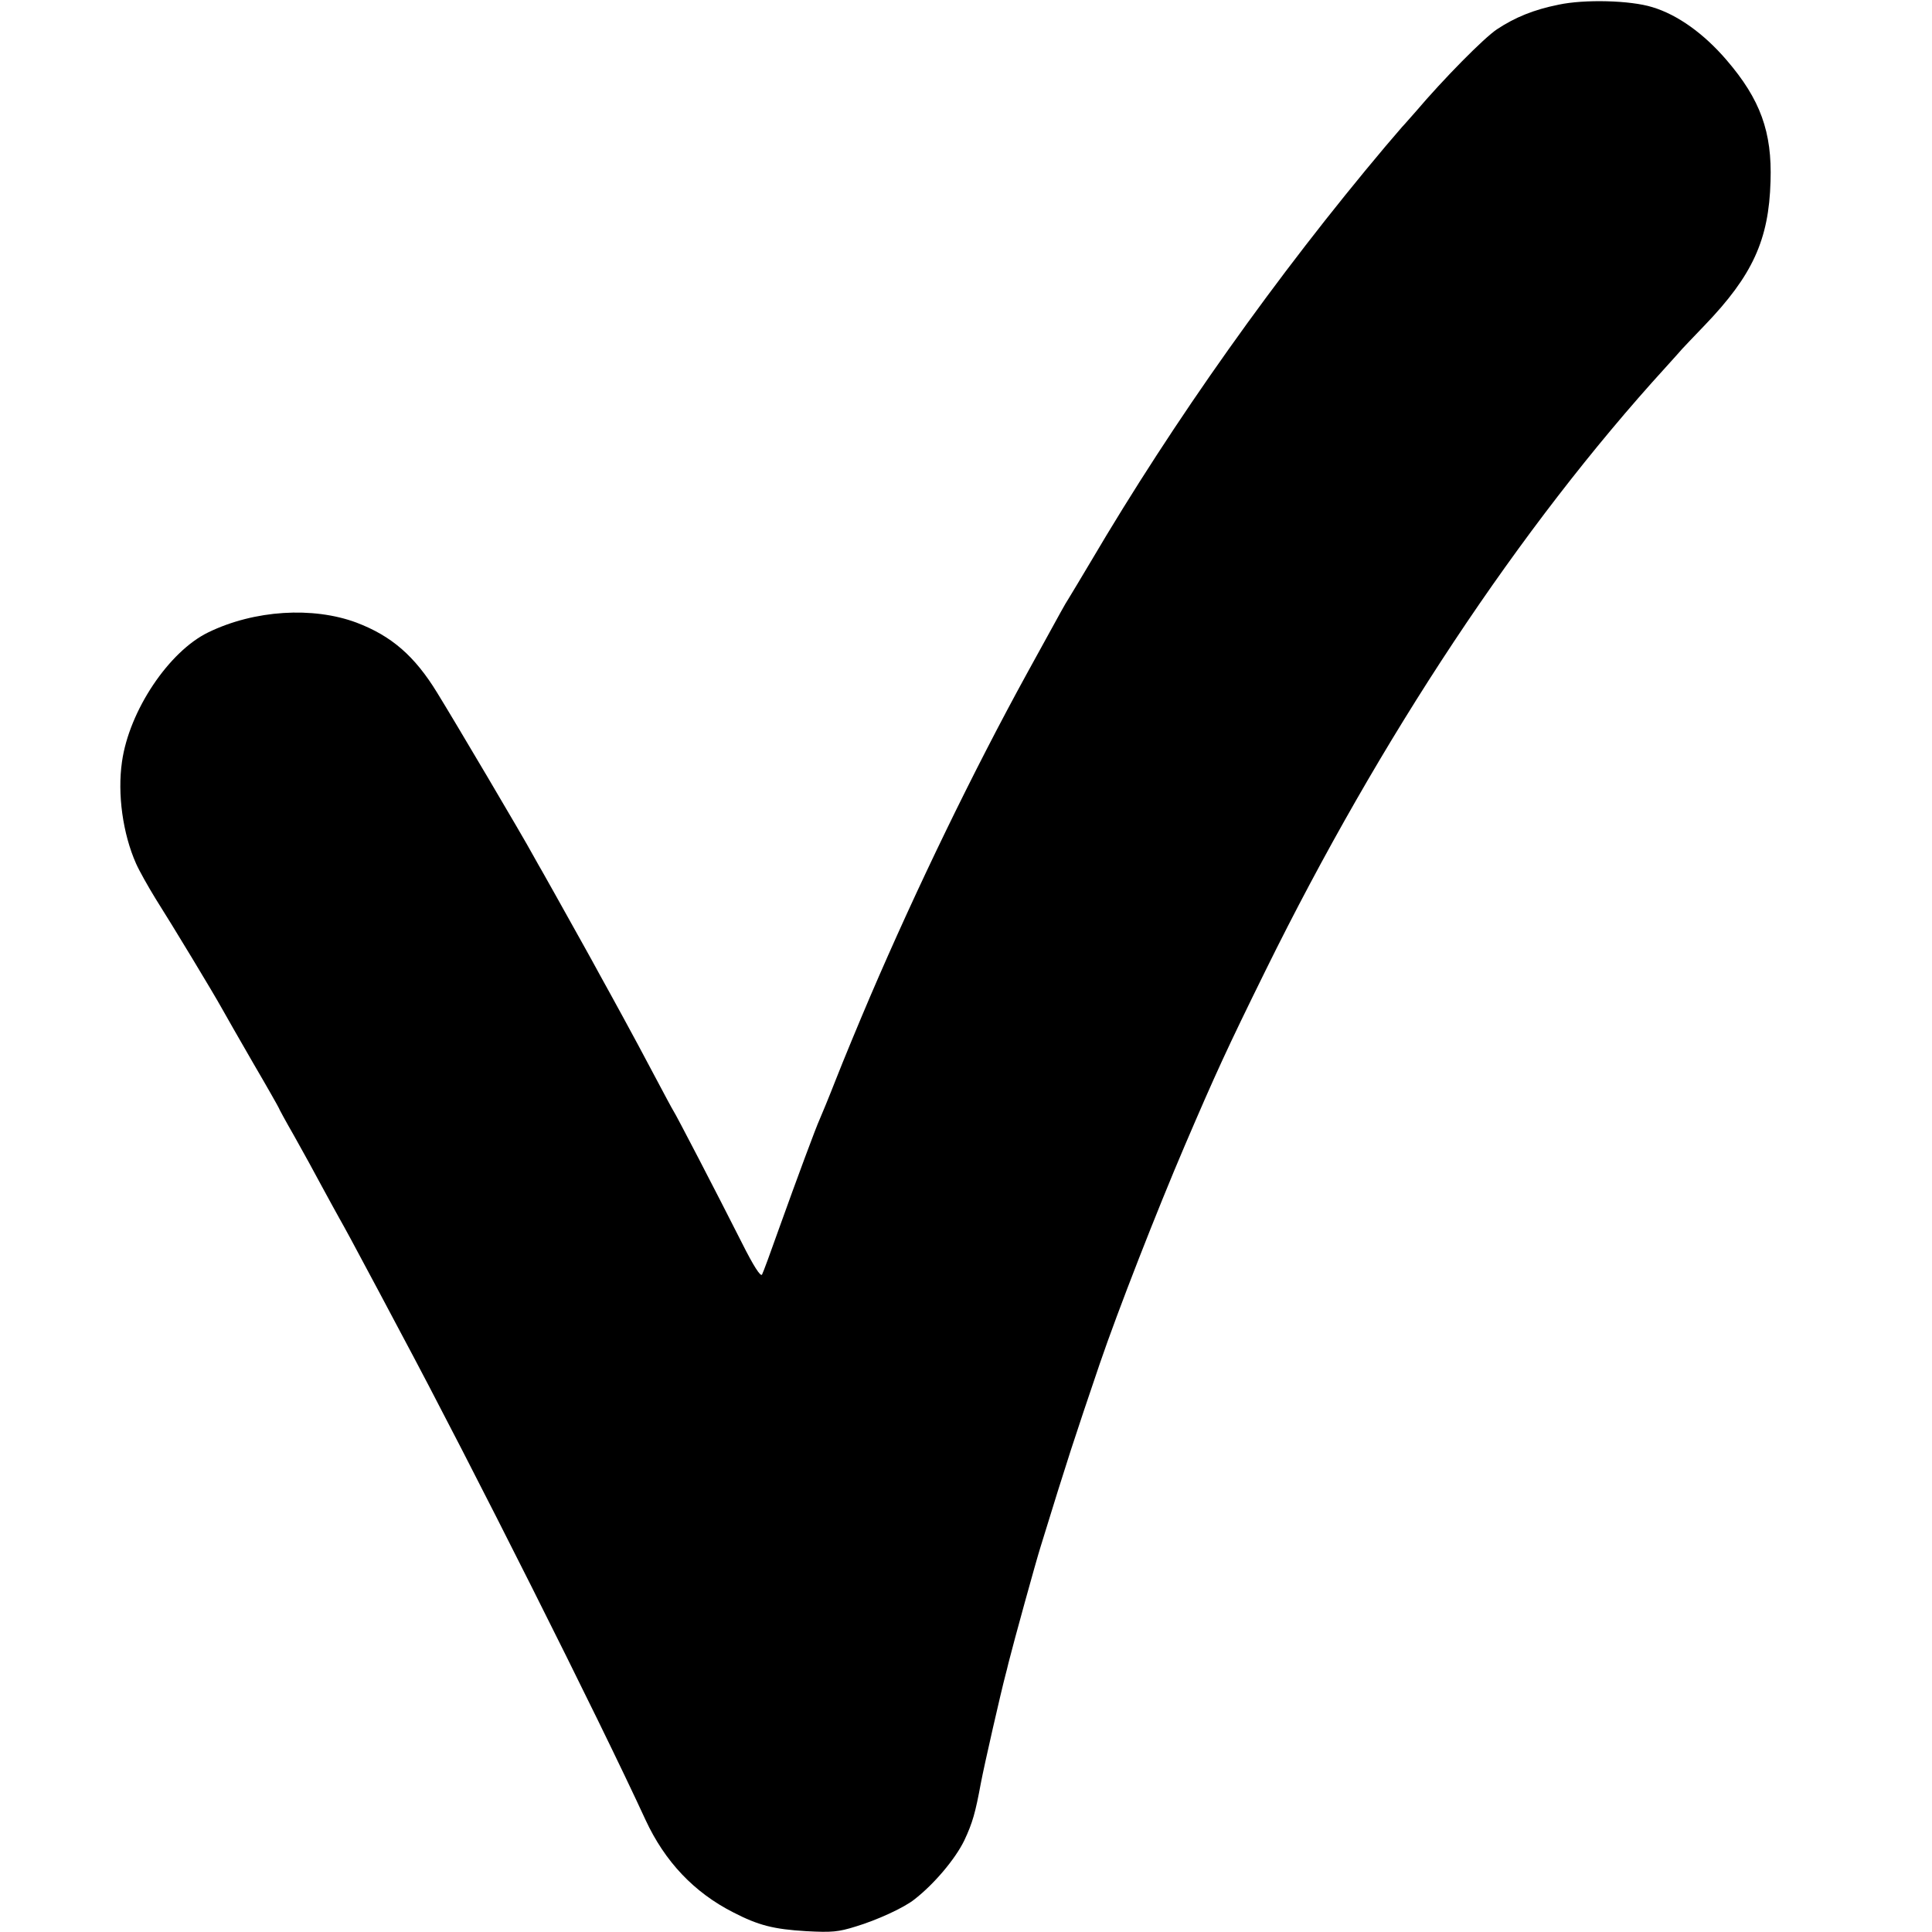 <?xml version="1.0" standalone="no"?>
<!DOCTYPE svg PUBLIC "-//W3C//DTD SVG 20010904//EN"
 "http://www.w3.org/TR/2001/REC-SVG-20010904/DTD/svg10.dtd">
<svg version="1.0" xmlns="http://www.w3.org/2000/svg"
 width="700pt" height="700pt" viewBox="0 0 700 700"
 preserveAspectRatio="xMidYMid meet">
<g transform="translate(0,700) scale(0.1,-0.1)"
fill="#000000" stroke="none">
<path d="M5647 6983 c-90 -18 -158 -46 -223 -89 -47 -31 -194 -180 -295 -299
-19 -21 -41 -47 -49 -55 -8 -9 -35 -41 -60 -70 -395 -469 -766 -992 -1068
-1505 -36 -60 -72 -121 -81 -135 -18 -29 -7 -10 -149 -268 -196 -357 -400
-778 -569 -1172 -41 -96 -97 -231 -124 -300 -27 -69 -54 -134 -59 -145 -13
-28 -81 -211 -147 -395 -30 -85 -58 -161 -62 -168 -5 -9 -31 31 -73 115 -96
190 -240 467 -248 478 -4 6 -35 64 -70 130 -35 66 -84 158 -110 205 -26 47
-63 116 -84 153 -20 37 -45 82 -55 100 -89 160 -148 265 -156 279 -5 9 -21 36
-34 60 -35 65 -287 491 -347 588 -82 134 -166 206 -292 254 -158 59 -370 46
-537 -35 -143 -69 -287 -284 -313 -469 -17 -117 3 -261 51 -369 11 -25 43 -82
70 -126 64 -101 209 -341 240 -397 13 -24 65 -114 115 -201 51 -87 92 -160 92
-161 0 -2 25 -48 56 -102 31 -55 76 -137 101 -184 25 -47 54 -98 63 -115 16
-28 44 -79 143 -265 22 -41 56 -106 77 -145 257 -480 720 -1402 889 -1769 70
-151 176 -263 318 -335 91 -47 146 -61 264 -68 93 -5 116 -3 180 17 76 23 173
67 212 98 71 55 148 146 181 214 30 64 40 100 60 208 12 64 73 331 90 395 2 6
6 24 10 40 19 76 99 366 116 420 101 328 121 388 215 665 66 193 207 554 308
790 111 259 153 351 293 635 414 840 920 1604 1449 2184 28 31 55 61 60 67 6
6 42 45 81 85 174 181 233 310 239 522 6 179 -37 297 -159 439 -83 97 -179
165 -269 192 -80 25 -247 29 -340 9z"/>
</g>
</svg>
